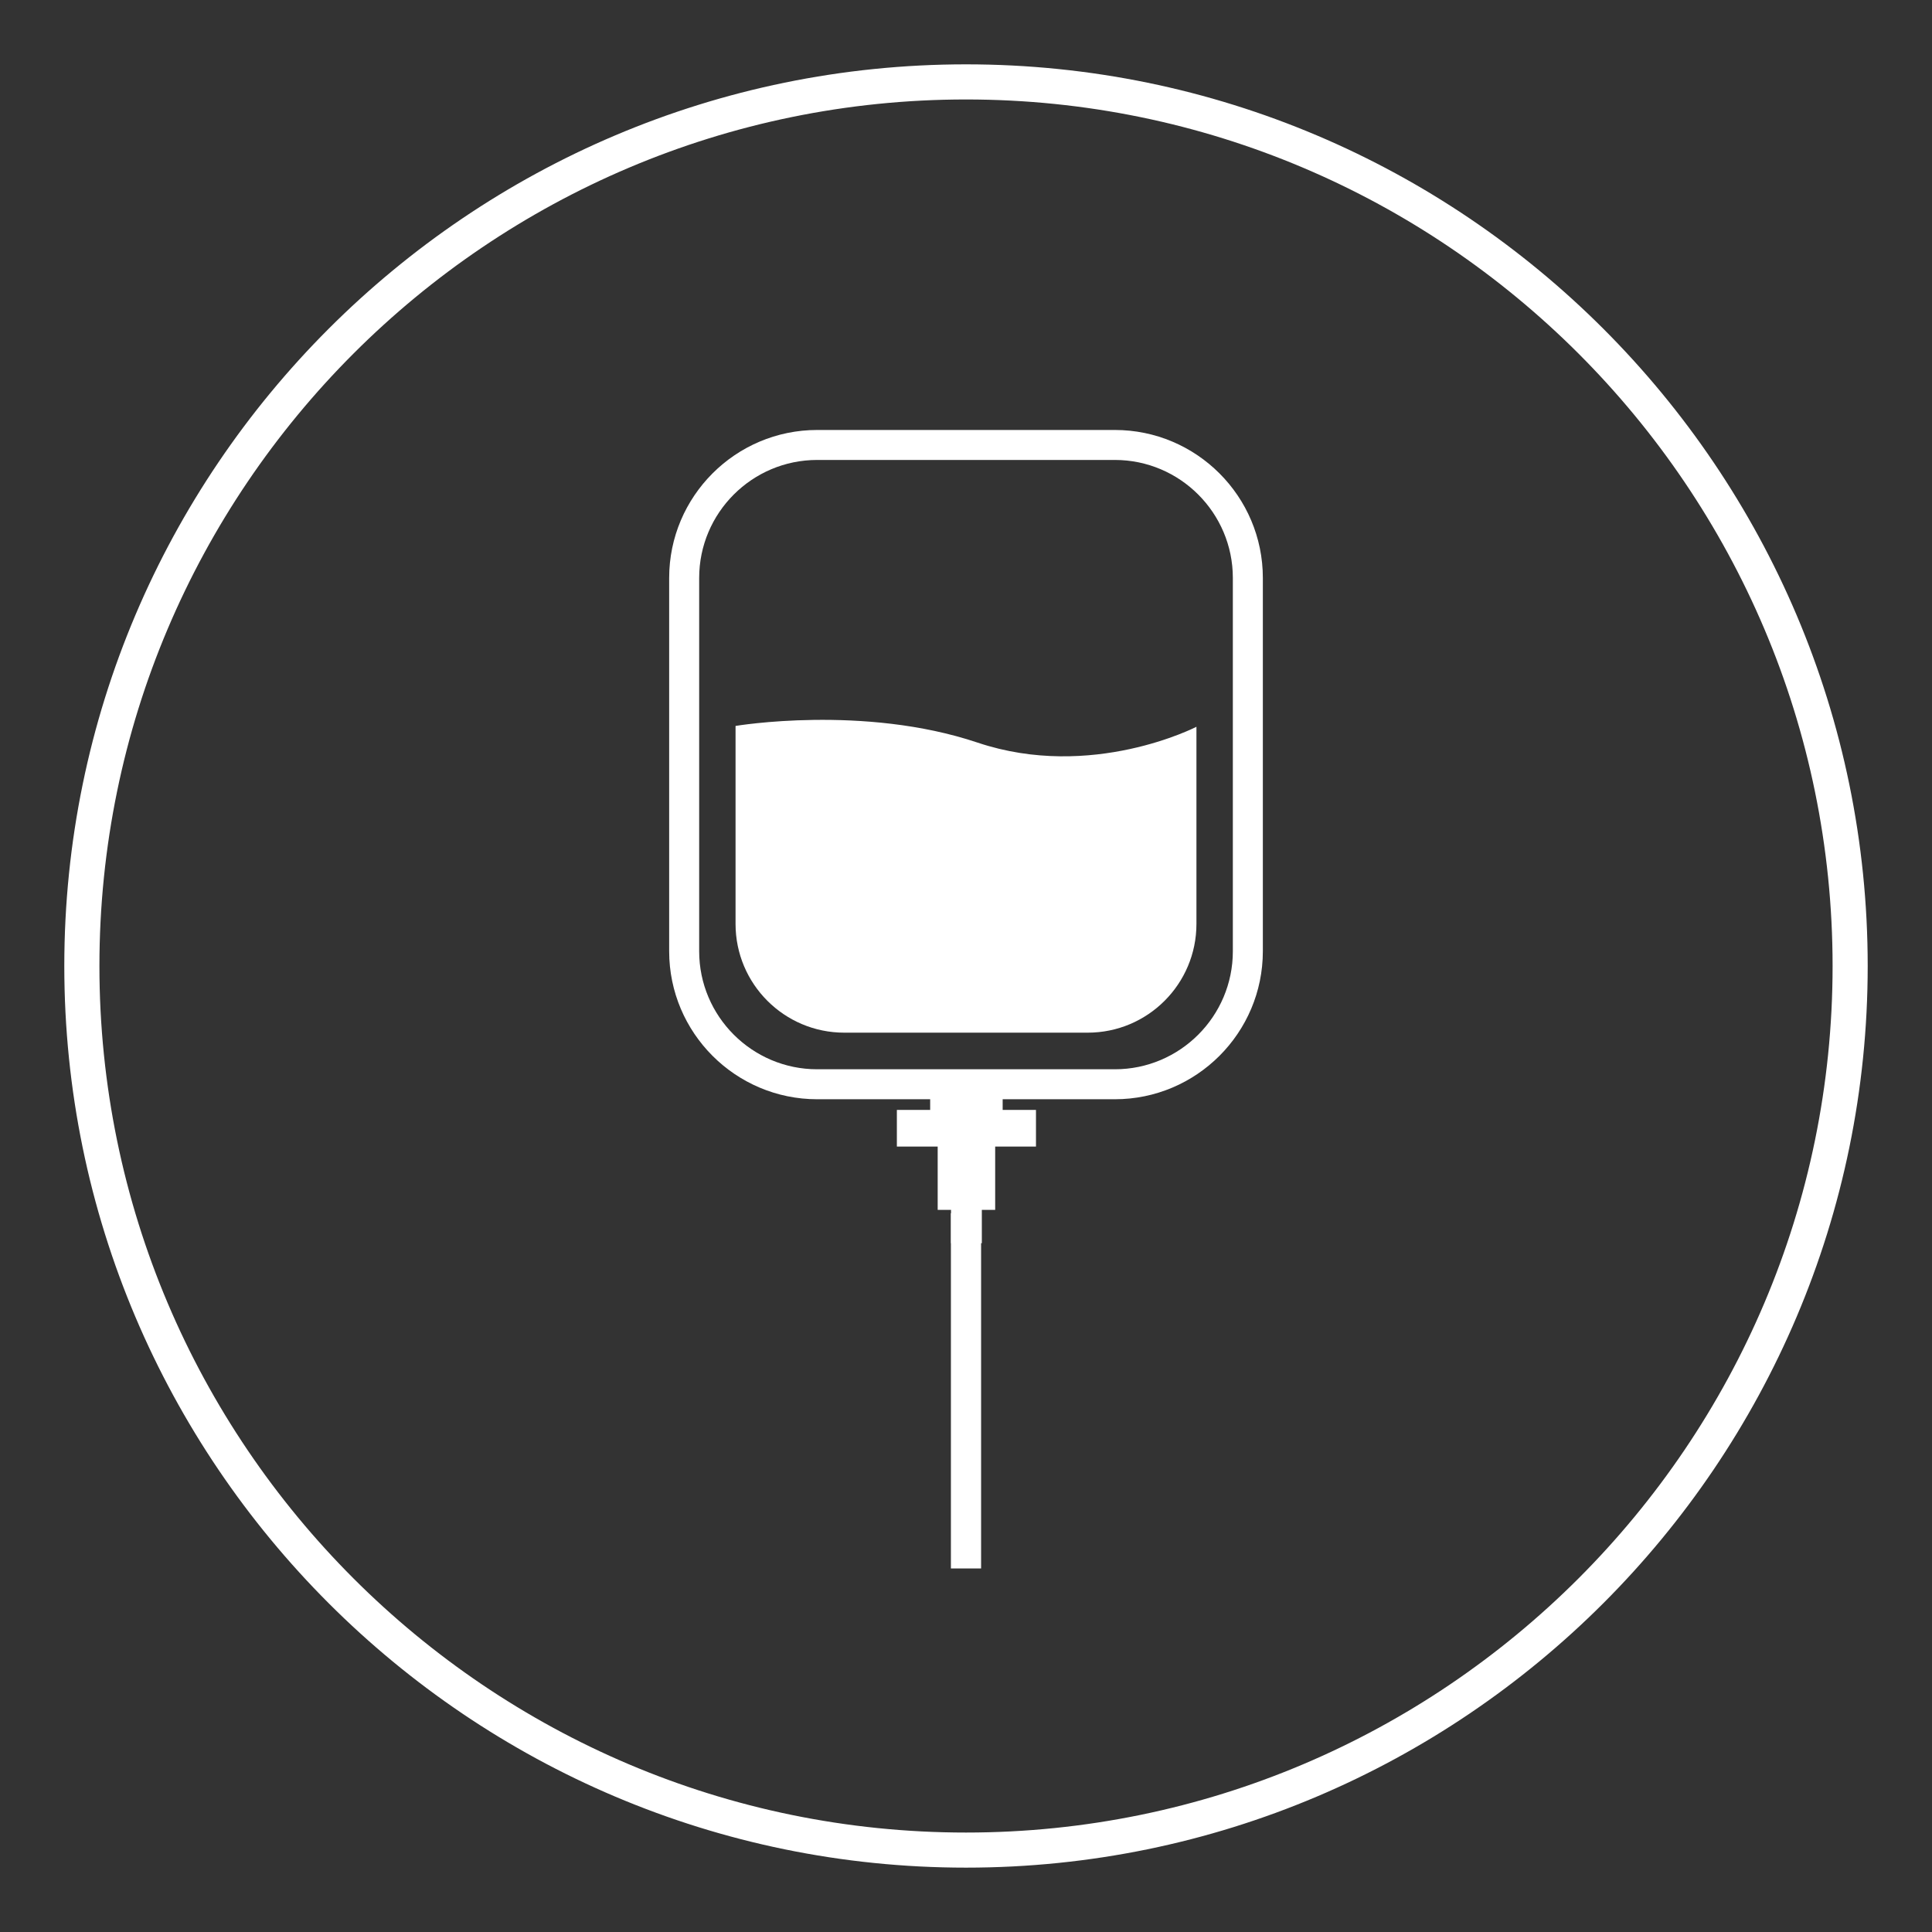 <?xml version="1.0" encoding="utf-8"?>
<!-- Generator: Adobe Illustrator 16.0.0, SVG Export Plug-In . SVG Version: 6.00 Build 0)  -->
<!DOCTYPE svg PUBLIC "-//W3C//DTD SVG 1.1//EN" "http://www.w3.org/Graphics/SVG/1.1/DTD/svg11.dtd">
<svg version="1.1" id="Layer_1" xmlns="http://www.w3.org/2000/svg" xmlns:xlink="http://www.w3.org/1999/xlink" x="0px" y="0px"
	 width="128px" height="128px" viewBox="0 0 128 128" enable-background="new 0 0 128 128" xml:space="preserve">
<rect x="0" y="0" width="128" height="128" fill="#333333" stroke="none"/>
<g>
	<g>
		<path fill="#FFFFFF" d="M64,123.736C31.059,123.736,4.26,96.939,4.26,64C4.26,31.06,31.059,4.263,64,4.263S123.74,31.06,123.74,64
			C123.74,96.939,96.941,123.736,64,123.736z M64,6.59C32.341,6.59,6.587,32.343,6.587,64c0,31.656,25.754,57.411,57.413,57.411
			c31.658,0,57.414-25.755,57.414-57.411C121.414,32.343,95.658,6.59,64,6.59z"/>
	</g>
	<g>
		<g>
			<path fill="#FFFFFF" d="M73.86,72.828H54.14c-5.406,0-9.806-4.396-9.806-9.804V38.29c0-5.405,4.399-9.803,9.806-9.803h19.723
				c5.404,0,9.804,4.398,9.804,9.803v24.734C83.665,68.432,79.267,72.828,73.86,72.828z M54.14,30.473
				c-4.312,0-7.818,3.506-7.818,7.817v24.734c0,4.311,3.507,7.818,7.818,7.818h19.723c4.31,0,7.816-3.507,7.816-7.818V38.29
				c0-4.311-3.509-7.817-7.816-7.817H54.14z"/>
		</g>
		<g>
			<path fill="#FFFFFF" d="M79.267,48.151v13.061c0,3.979-3.226,7.205-7.205,7.205H55.937c-3.979,0-7.205-3.226-7.205-7.205V48.095
				c0,0,8.481-1.433,16.039,1.106C72.333,51.738,79.267,48.151,79.267,48.151z"/>
		</g>
		<g>
			<polygon fill="#FFFFFF" points="66.429,73.535 66.429,72.268 64.164,72.268 63.89,72.268 61.626,72.268 61.626,73.535 
				59.42,73.535 59.42,75.963 62.124,75.963 62.124,80.157 63.007,80.157 63.007,82.364 63.89,82.364 64.164,82.364 65.049,82.364 
				65.049,80.157 65.933,80.157 65.933,75.963 68.636,75.963 68.636,73.535 			"/>
		</g>
	</g>
	<line fill="none" stroke="#FFFFFF" stroke-width="2" stroke-miterlimit="10" x1="64" y1="80.384" x2="64" y2="103.914"/>
</g>
</svg>

